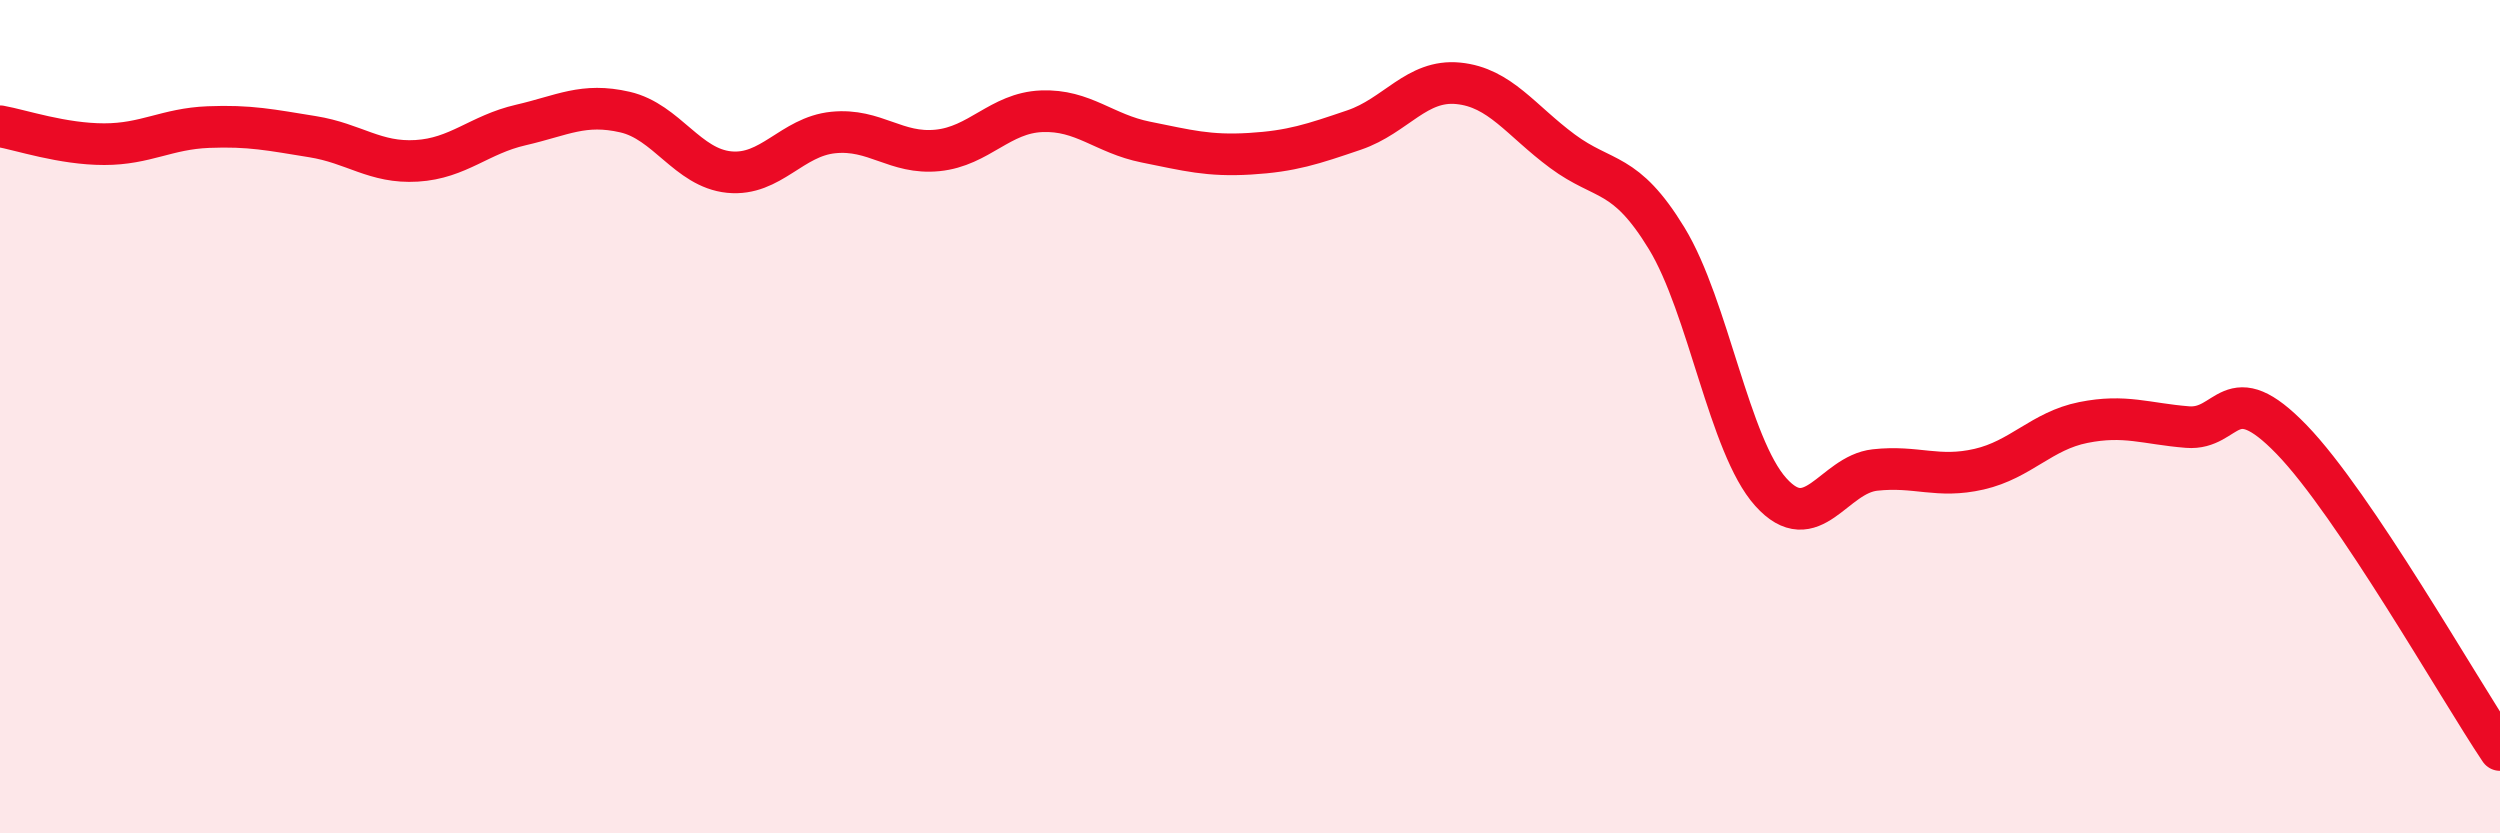 
    <svg width="60" height="20" viewBox="0 0 60 20" xmlns="http://www.w3.org/2000/svg">
      <path
        d="M 0,3.03 C 0.5,3.12 1.5,3.46 2.5,3.46 C 3.5,3.46 4,3.09 5,3.05 C 6,3.01 6.5,3.12 7.5,3.28 C 8.5,3.44 9,3.92 10,3.86 C 11,3.8 11.5,3.23 12.5,3 C 13.5,2.77 14,2.46 15,2.69 C 16,2.92 16.5,4.03 17.5,4.13 C 18.5,4.23 19,3.28 20,3.18 C 21,3.08 21.5,3.71 22.5,3.61 C 23.5,3.51 24,2.71 25,2.67 C 26,2.63 26.5,3.21 27.5,3.41 C 28.5,3.61 29,3.75 30,3.69 C 31,3.63 31.5,3.46 32.5,3.12 C 33.5,2.78 34,1.9 35,2 C 36,2.1 36.5,2.89 37.5,3.63 C 38.5,4.37 39,4.08 40,5.72 C 41,7.36 41.5,10.7 42.5,11.81 C 43.5,12.92 44,11.39 45,11.28 C 46,11.17 46.5,11.49 47.5,11.26 C 48.5,11.03 49,10.34 50,10.14 C 51,9.94 51.5,10.17 52.5,10.25 C 53.5,10.33 53.5,9 55,10.55 C 56.5,12.1 59,16.51 60,18L60 20L0 20Z"
        fill="#EB0A25"
        opacity="0.1"
        stroke-linecap="round"
        stroke-linejoin="round"
      />
      <path
        d="M 0,3.03 C 0.5,3.12 1.5,3.46 2.5,3.46 C 3.5,3.46 4,3.09 5,3.05 C 6,3.01 6.5,3.12 7.5,3.28 C 8.5,3.44 9,3.92 10,3.86 C 11,3.8 11.5,3.23 12.5,3 C 13.5,2.77 14,2.46 15,2.69 C 16,2.92 16.5,4.03 17.5,4.13 C 18.5,4.23 19,3.28 20,3.18 C 21,3.08 21.5,3.71 22.5,3.61 C 23.5,3.51 24,2.71 25,2.67 C 26,2.63 26.5,3.21 27.5,3.41 C 28.5,3.61 29,3.75 30,3.69 C 31,3.63 31.5,3.46 32.5,3.12 C 33.5,2.78 34,1.9 35,2 C 36,2.1 36.5,2.89 37.5,3.63 C 38.5,4.37 39,4.08 40,5.72 C 41,7.36 41.5,10.7 42.5,11.81 C 43.5,12.92 44,11.39 45,11.28 C 46,11.17 46.5,11.49 47.5,11.26 C 48.5,11.03 49,10.34 50,10.14 C 51,9.94 51.5,10.17 52.5,10.25 C 53.5,10.33 53.5,9 55,10.55 C 56.5,12.1 59,16.51 60,18"
        stroke="#EB0A25"
        stroke-width="1"
        fill="none"
        stroke-linecap="round"
        stroke-linejoin="round"
      />
    </svg>
  